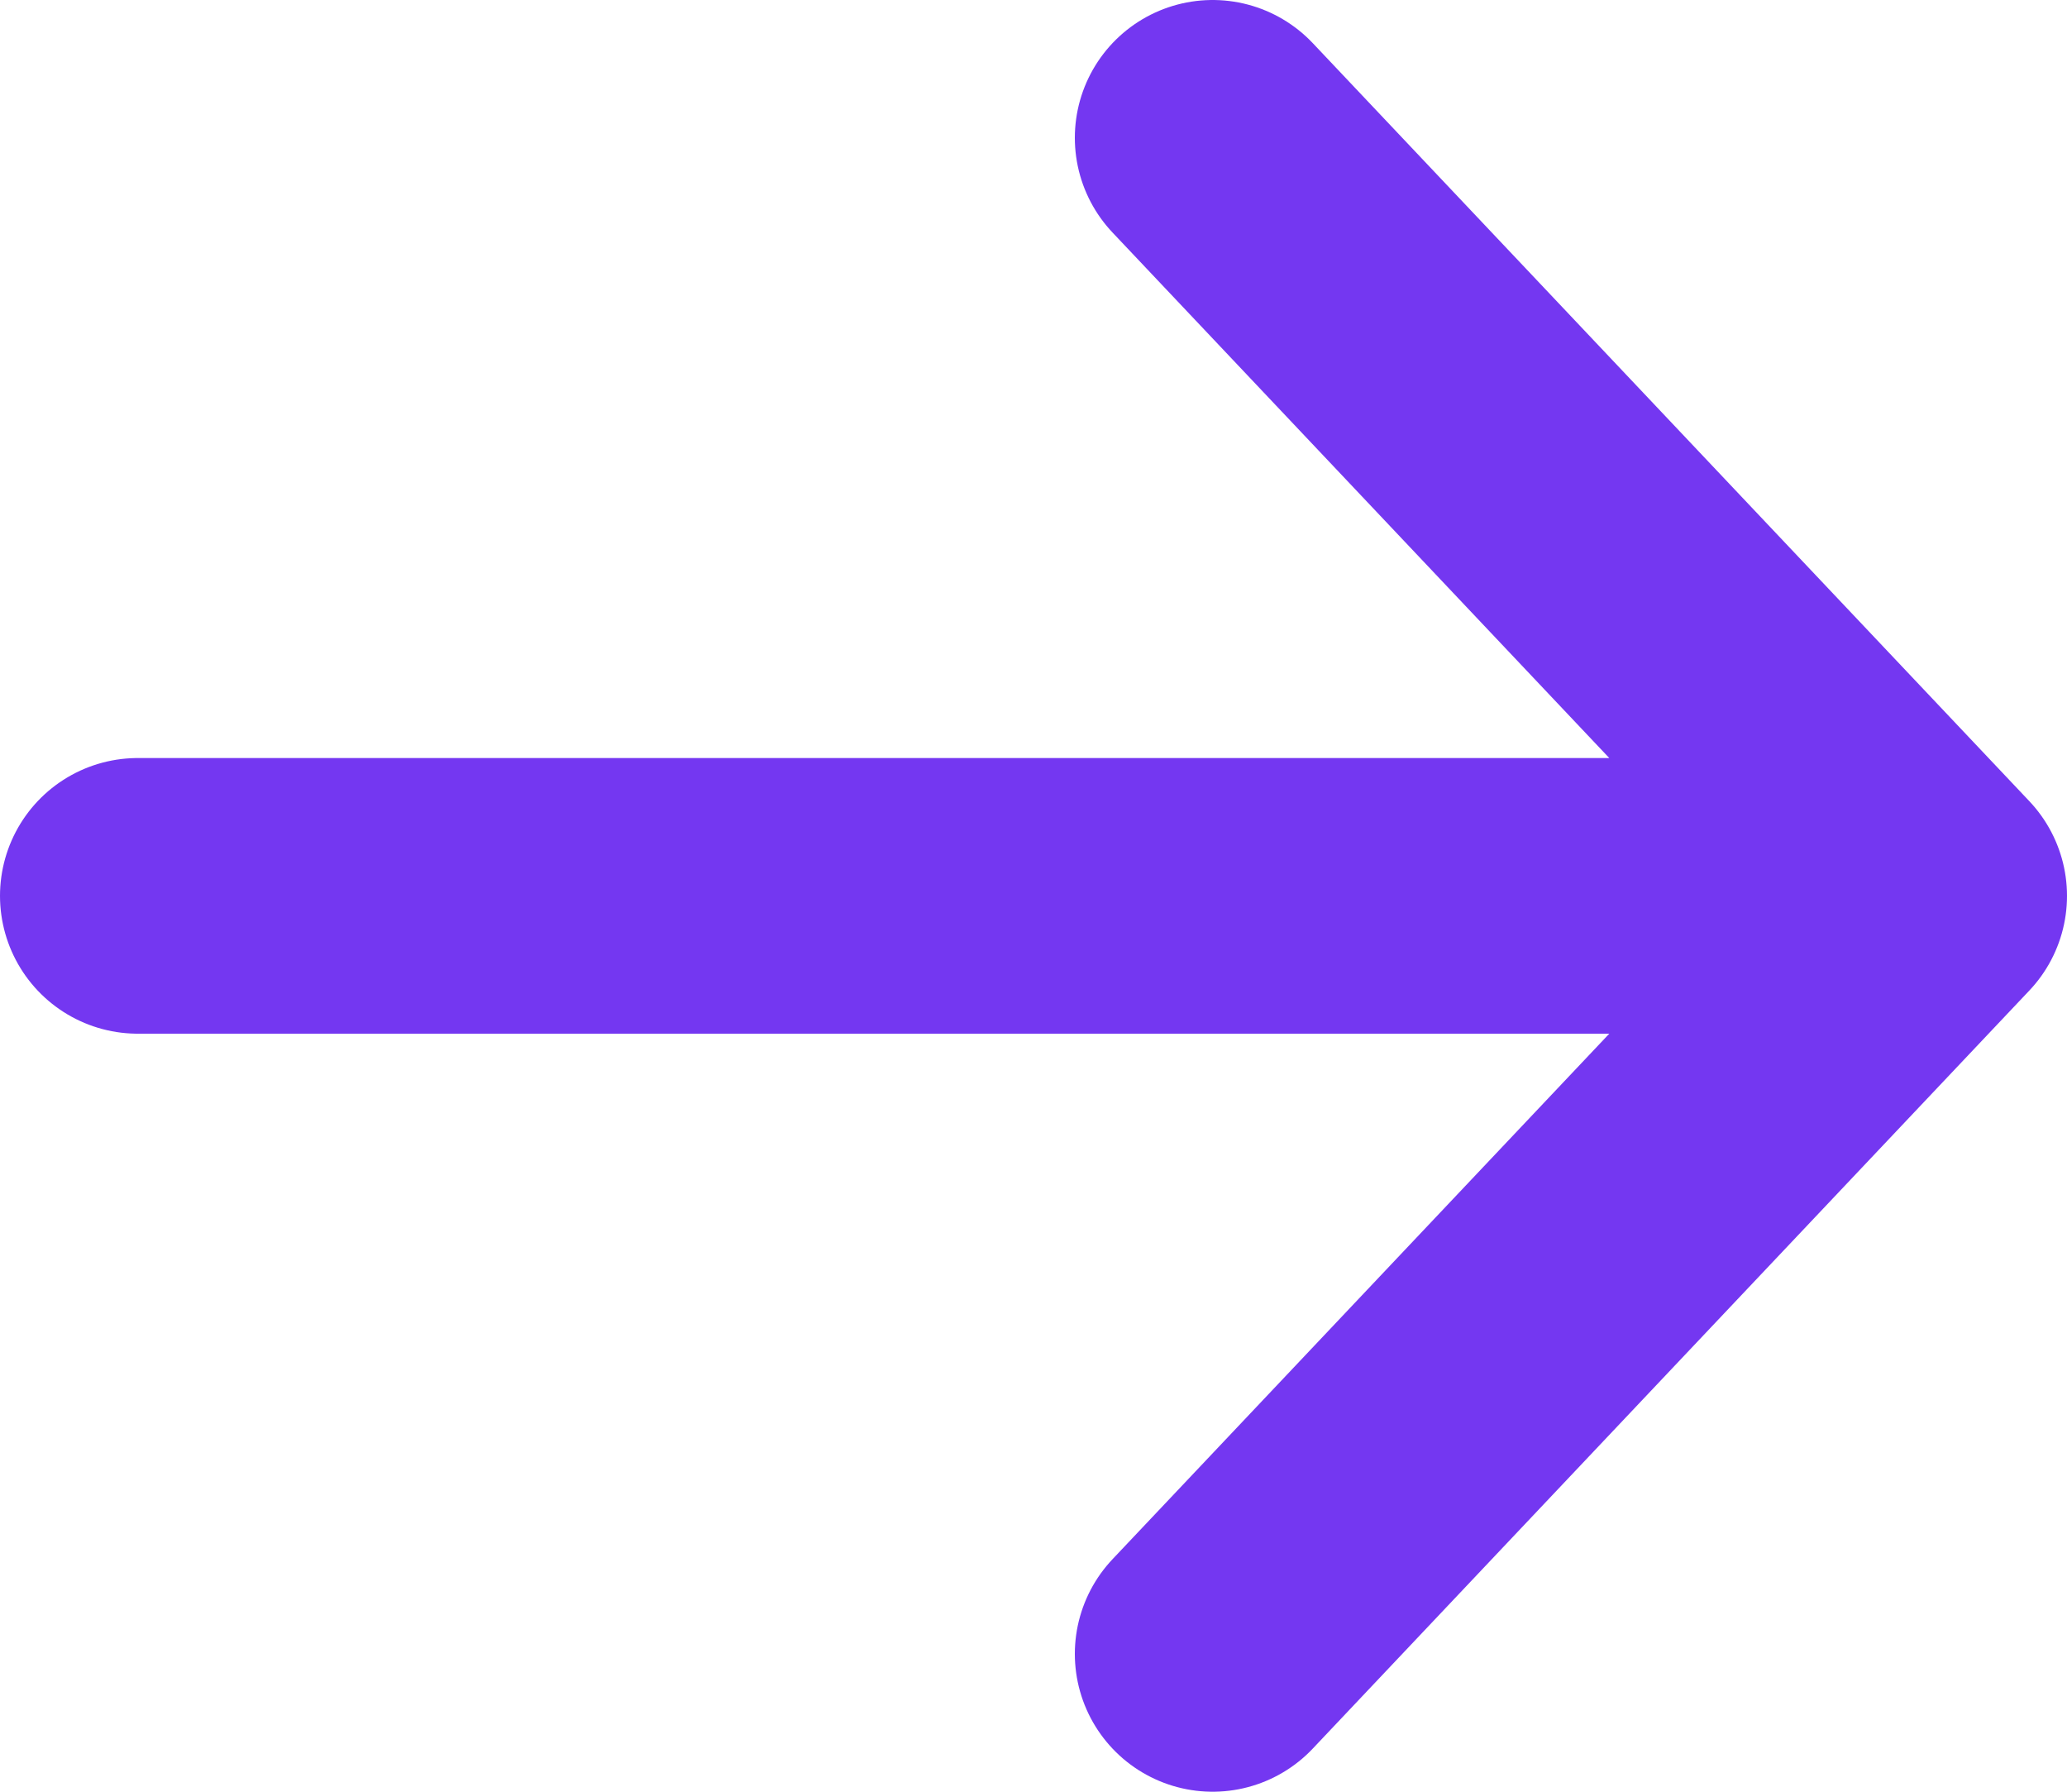 <svg width="15" height="13" viewBox="0 0 15 13" fill="none" xmlns="http://www.w3.org/2000/svg">
<path d="M1 6.5H14M14 6.5L8.8 1M14 6.5L8.8 12" stroke="#7437F1" stroke-width="2" stroke-linecap="round" stroke-linejoin="round"/>
</svg>
